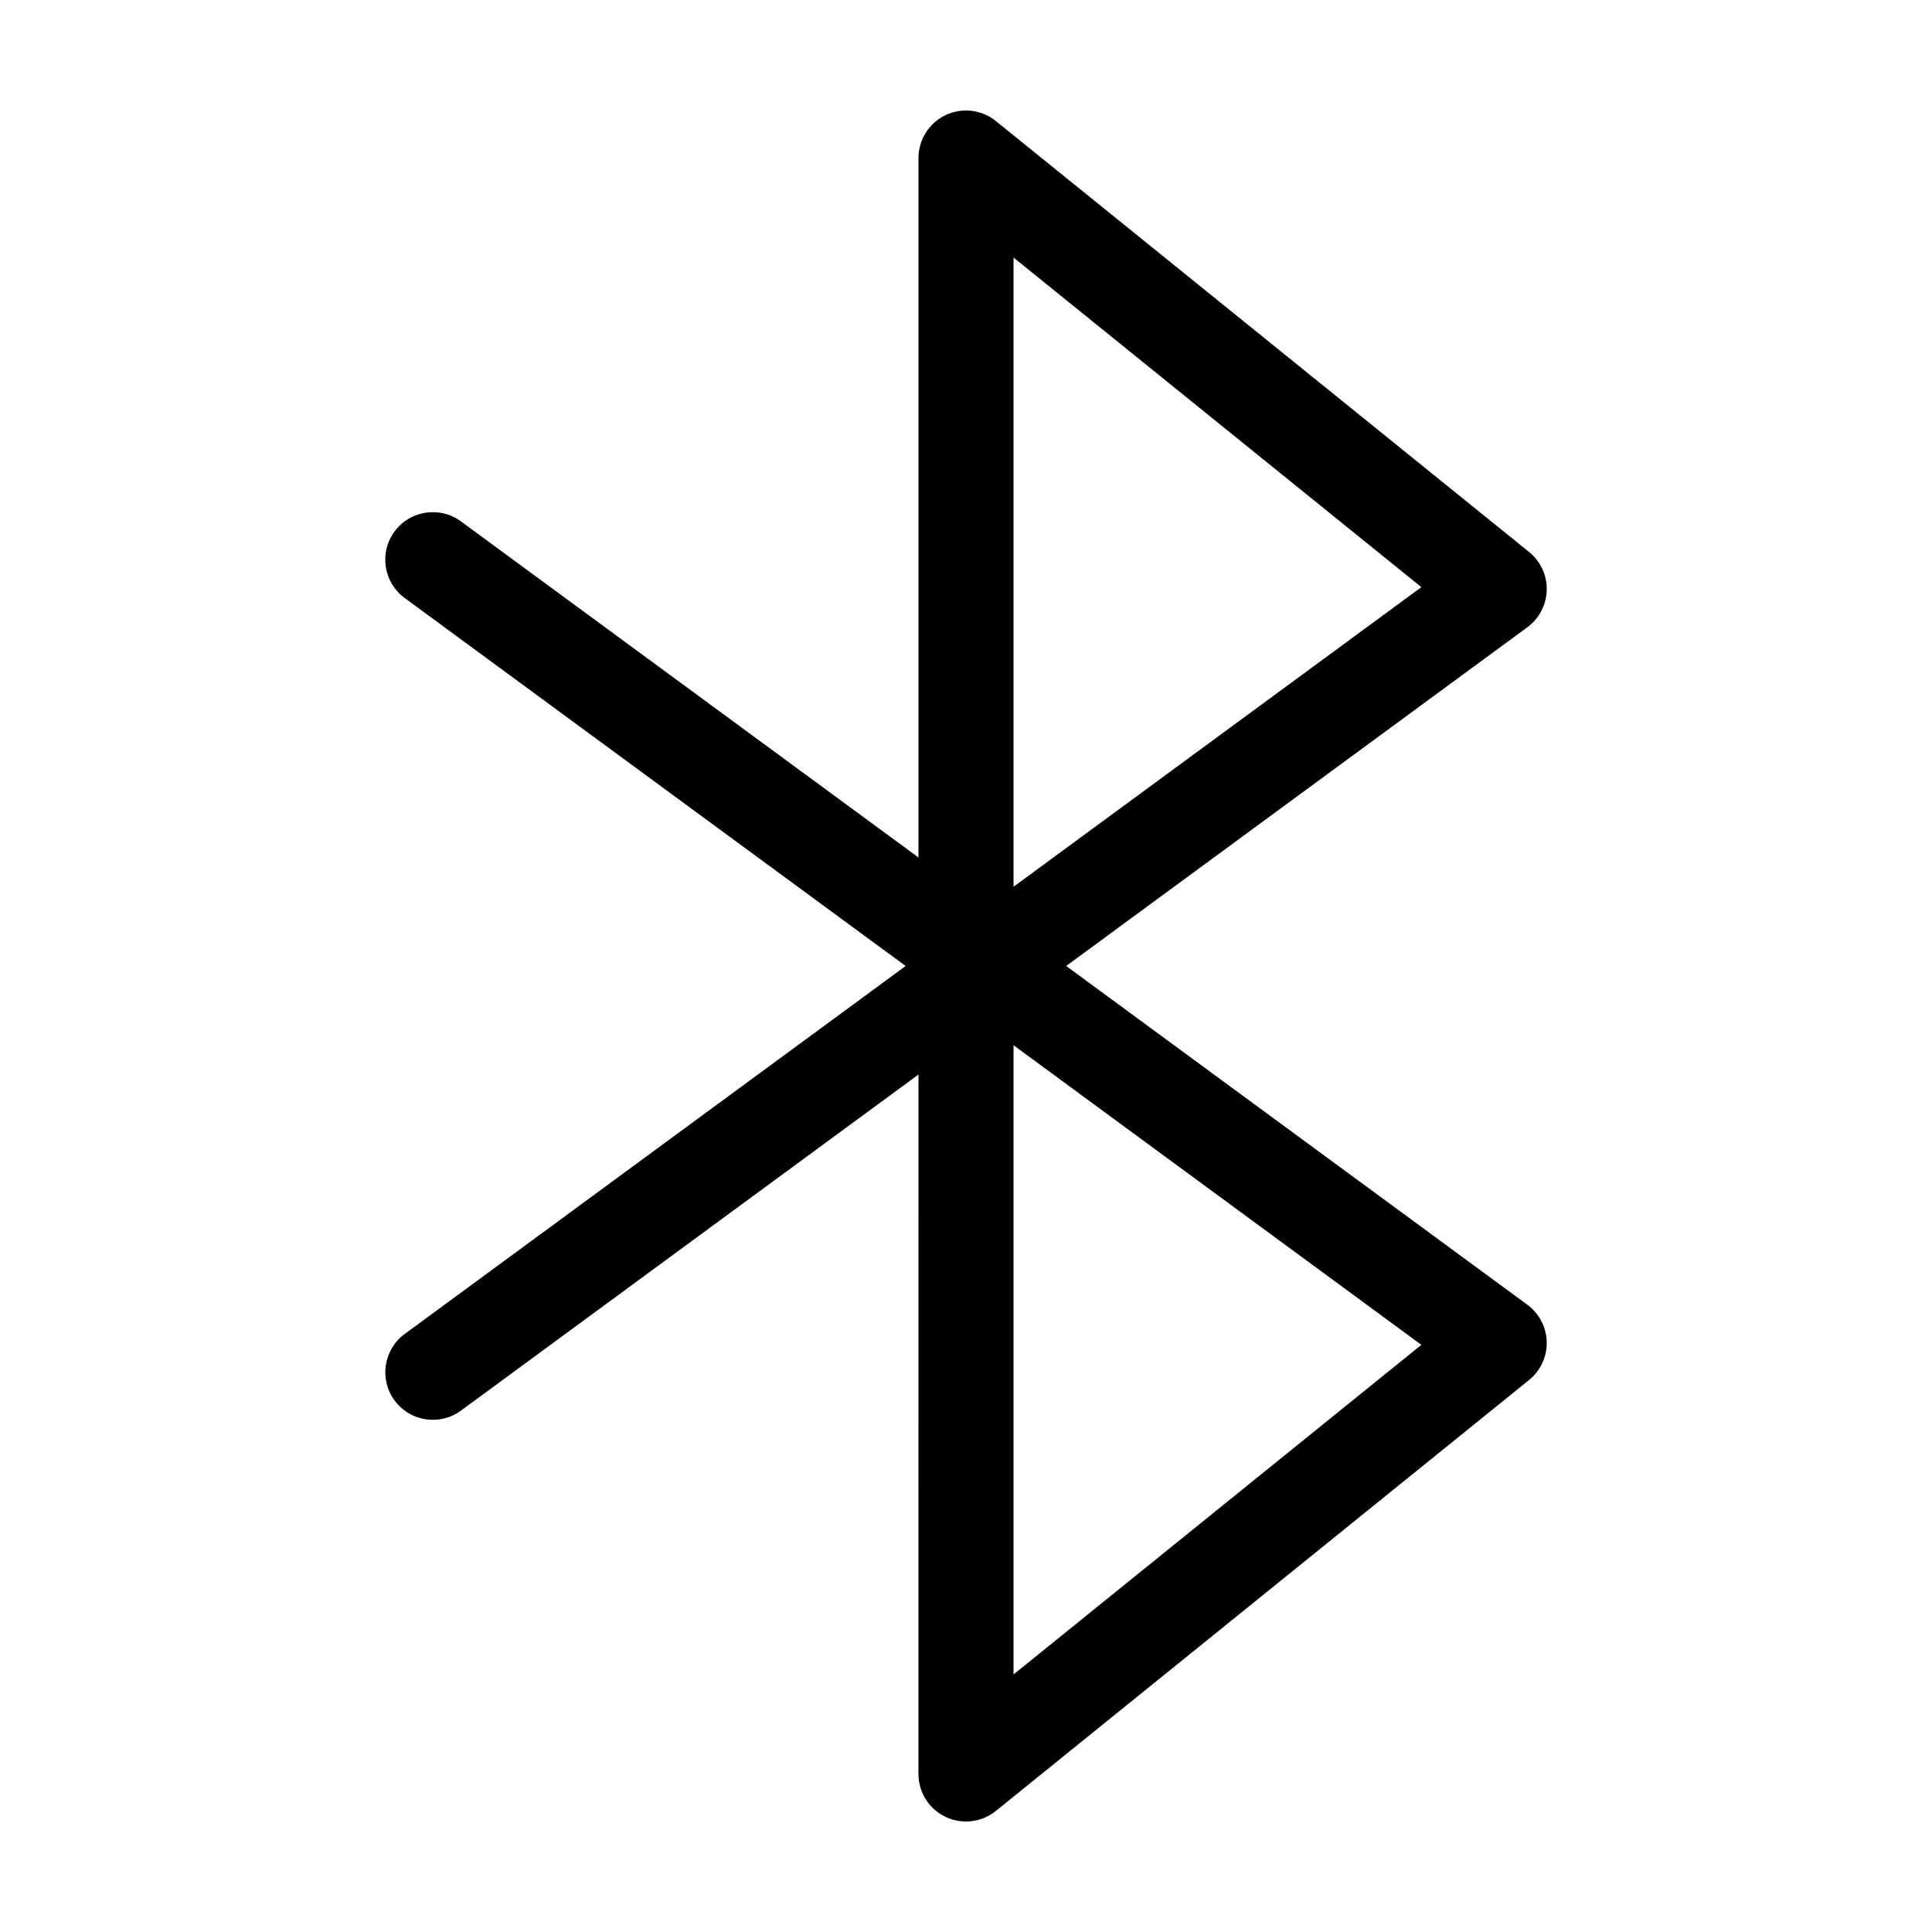 <?xml version="1.0" encoding="UTF-8"?>
<!-- Uploaded to: ICON Repo, www.svgrepo.com, Generator: ICON Repo Mixer Tools -->
<svg fill="#000000" width="800px" height="800px" version="1.1" viewBox="144 144 512 512" xmlns="http://www.w3.org/2000/svg">
 <path d="m553.9 300.37c0.094-3.906-1.637-7.633-4.676-10.086l-141.31-114.2c-3.773-3.051-8.965-3.66-13.344-1.57-4.379 2.094-7.164 6.512-7.168 11.367v185.36l-121.25-89.07c-5.606-4.117-13.492-2.914-17.609 2.691-4.121 5.606-2.914 13.492 2.691 17.609l132.77 97.527-132.77 97.531c-5.594 4.121-6.793 11.996-2.676 17.598 4.113 5.598 11.984 6.809 17.594 2.703l121.25-89.07-0.004 185.36c0 4.852 2.789 9.273 7.168 11.363 4.379 2.094 9.57 1.48 13.344-1.57l141.31-114.2c3.039-2.453 4.766-6.18 4.676-10.086-0.09-3.902-1.984-7.547-5.133-9.859l-122.21-89.773 122.21-89.77c3.148-2.312 5.043-5.957 5.133-9.859zm-33.223 200.03-108.08 87.348v-166.75zm-108.08-121.4v-166.75l108.08 87.352z"/>
</svg>